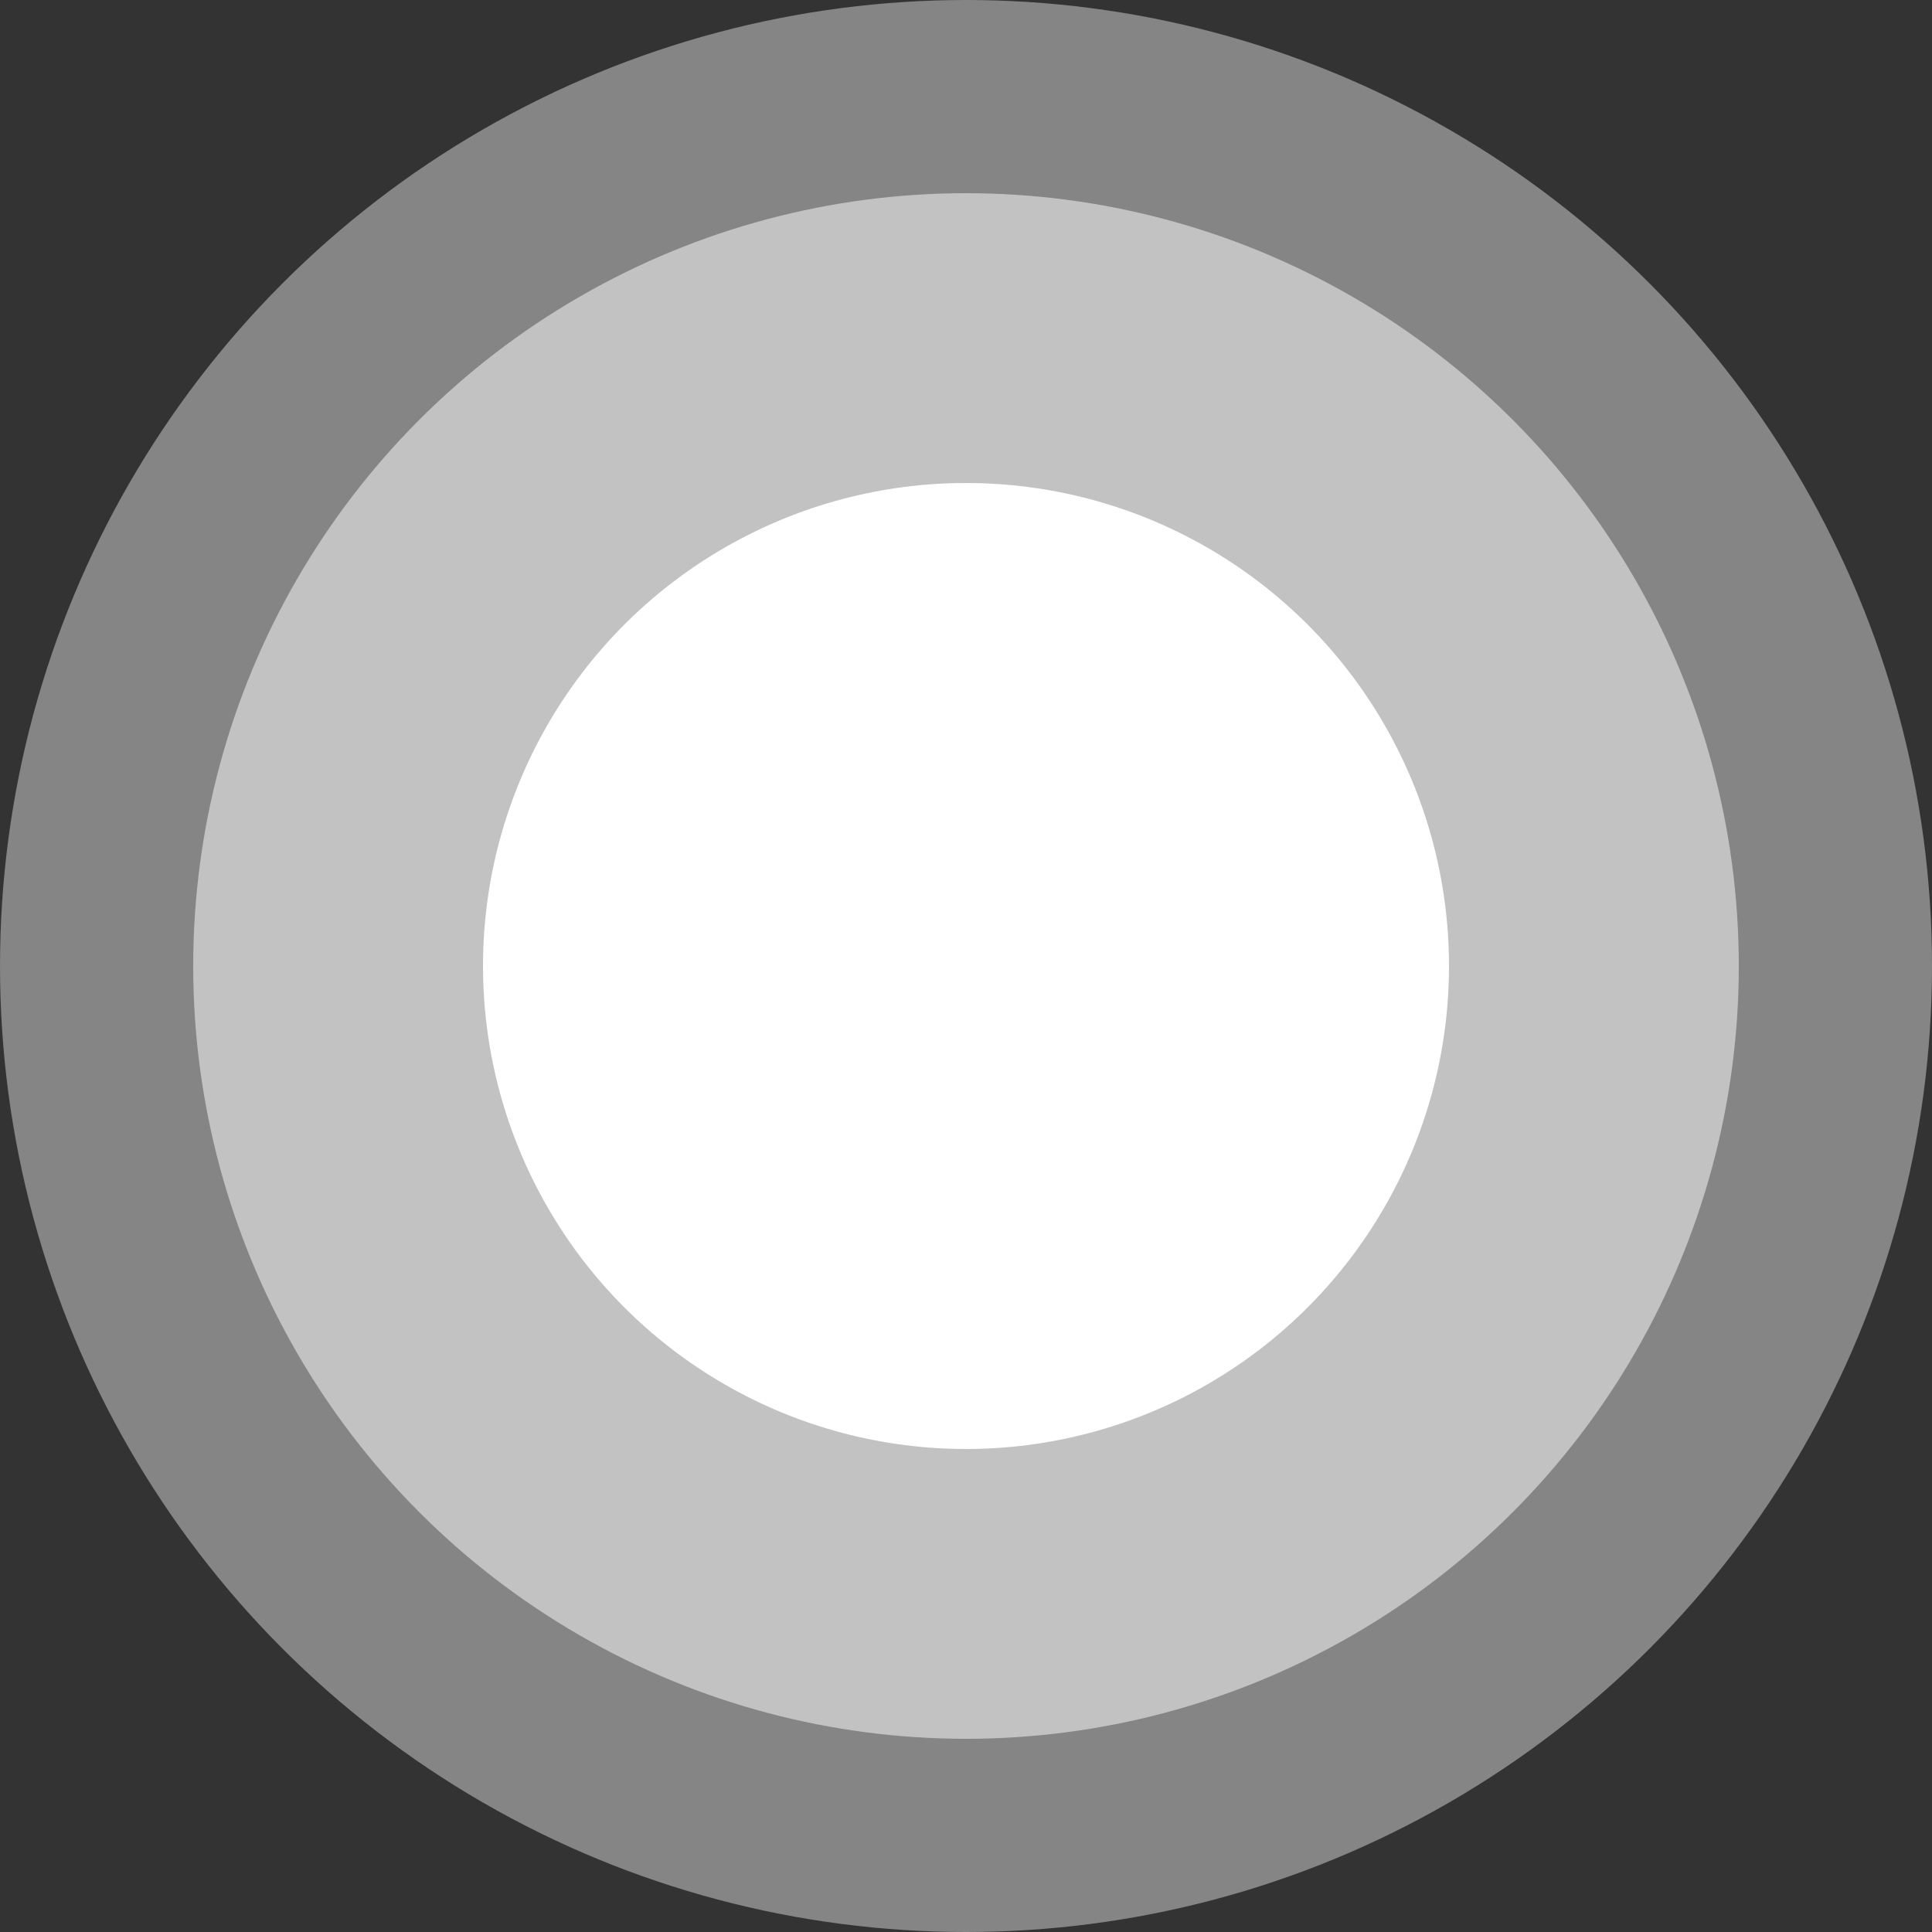 <svg xmlns="http://www.w3.org/2000/svg" width="20" height="20" viewBox="0 0 20 20">
  <rect x="0" y="0" width="20" height="20" fill="#333333" stroke="none"/>
  <g id="그룹_1634" data-name="그룹 1634" transform="translate(-1538 -280)">
    <circle id="타원_31" data-name="타원 31" cx="10" cy="10" r="10" transform="translate(1538 280)" fill="#fff" opacity="0.4"/>
    <circle id="타원_32" data-name="타원 32" cx="8" cy="8" r="8" transform="translate(1540 282)" fill="#fff" opacity="0.5"/>
    <circle id="타원_33" data-name="타원 33" cx="5" cy="5" r="5" transform="translate(1543 285)" fill="#fff"/>
  </g>
</svg>
